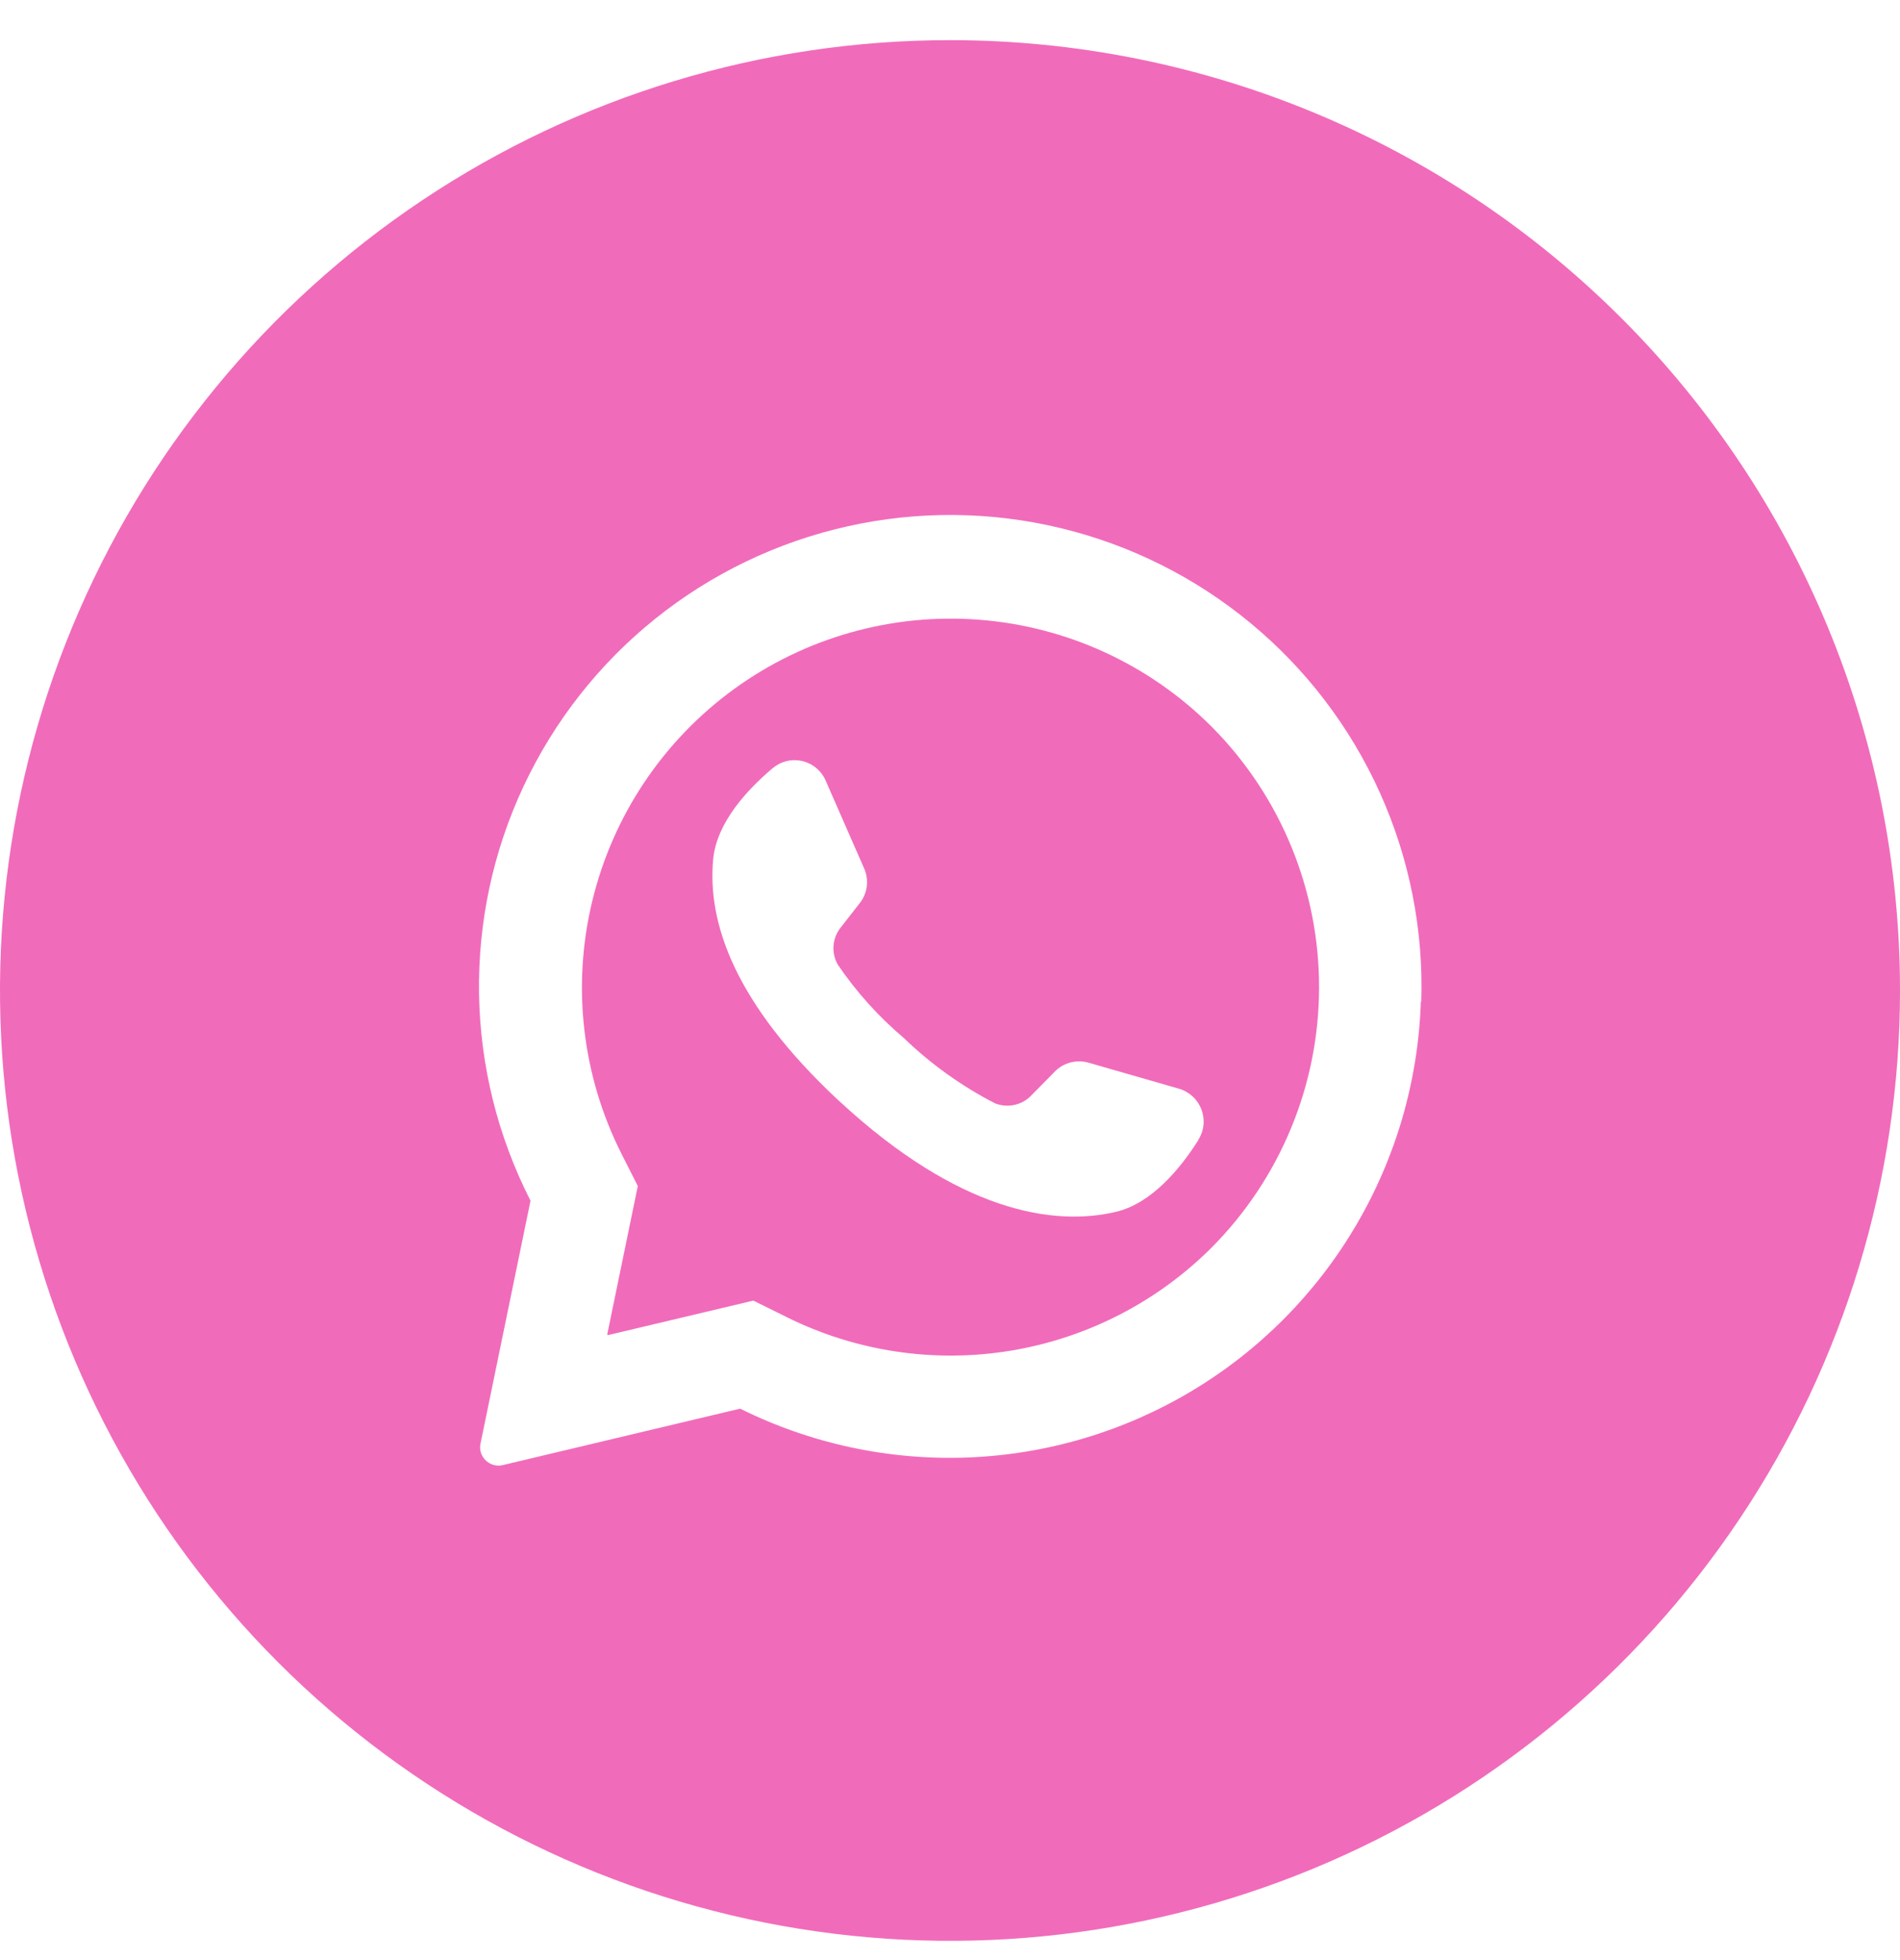 <?xml version="1.0" encoding="UTF-8"?> <svg xmlns="http://www.w3.org/2000/svg" width="32" height="33" viewBox="0 0 32 33" fill="none"> <path d="M20.427 12.255L20.395 12.223C19.349 11.182 17.966 10.548 16.494 10.434C15.023 10.319 13.559 10.733 12.364 11.6C11.17 12.467 10.323 13.731 9.976 15.166C9.628 16.601 9.803 18.112 10.469 19.429L10.742 19.968L10.231 22.448V22.48L12.688 21.897L13.248 22.174C14.413 22.753 15.731 22.951 17.015 22.741C18.299 22.531 19.485 21.924 20.406 21.004C21.561 19.843 22.212 18.272 22.216 16.634C22.22 14.995 21.577 13.421 20.427 12.255ZM20.178 19.202C19.877 19.676 19.399 20.255 18.804 20.4C17.751 20.654 16.149 20.4 14.143 18.545L14.117 18.522C12.372 16.892 11.909 15.534 12.012 14.459C12.073 13.848 12.582 13.297 13.012 12.934C13.08 12.877 13.161 12.835 13.248 12.814C13.335 12.793 13.425 12.793 13.513 12.813C13.6 12.834 13.681 12.875 13.749 12.932C13.818 12.99 13.872 13.063 13.907 13.145L14.553 14.619C14.595 14.713 14.611 14.817 14.599 14.919C14.587 15.021 14.547 15.118 14.484 15.2L14.155 15.621C14.087 15.708 14.046 15.814 14.038 15.925C14.03 16.035 14.056 16.146 14.111 16.242C14.423 16.701 14.796 17.115 15.22 17.474C15.676 17.914 16.194 18.285 16.757 18.575C16.86 18.616 16.973 18.626 17.081 18.603C17.189 18.581 17.289 18.526 17.366 18.446L17.742 18.065C17.813 17.985 17.904 17.925 18.007 17.894C18.109 17.863 18.218 17.861 18.322 17.888L19.858 18.33C19.944 18.355 20.022 18.4 20.087 18.46C20.153 18.521 20.203 18.596 20.235 18.679C20.266 18.762 20.278 18.852 20.269 18.94C20.26 19.029 20.23 19.114 20.183 19.189L20.178 19.202Z" fill="#F16BBB"></path> <path d="M16 0.676C12.835 0.676 9.742 1.614 7.111 3.372C4.48 5.13 2.429 7.629 1.218 10.553C0.007 13.476 -0.31 16.694 0.307 19.797C0.925 22.901 2.449 25.752 4.686 27.989C6.924 30.227 9.775 31.751 12.879 32.368C15.982 32.986 19.199 32.669 22.123 31.458C25.047 30.247 27.545 28.196 29.303 25.565C31.062 22.934 32 19.84 32 16.676C32 12.432 30.314 8.363 27.314 5.362C24.313 2.361 20.244 0.676 16 0.676ZM23.93 16.863C23.887 18.192 23.511 19.489 22.836 20.634C22.162 21.78 21.21 22.738 20.069 23.42C18.927 24.102 17.633 24.486 16.305 24.538C14.976 24.59 13.656 24.307 12.465 23.716L8.465 24.667C8.405 24.681 8.342 24.677 8.284 24.654C8.226 24.631 8.176 24.592 8.141 24.541C8.117 24.507 8.1 24.468 8.092 24.427C8.084 24.386 8.084 24.344 8.093 24.303L8.935 20.215C8.384 19.136 8.088 17.946 8.068 16.735C8.049 15.524 8.306 14.325 8.822 13.229C9.337 12.134 10.096 11.17 11.041 10.413C11.986 9.656 13.092 9.125 14.274 8.861C15.455 8.597 16.682 8.607 17.859 8.89C19.037 9.173 20.134 9.722 21.066 10.494C21.999 11.266 22.742 12.242 23.24 13.346C23.738 14.45 23.976 15.653 23.937 16.863H23.93Z" fill="#F16BBB"></path> </svg> 